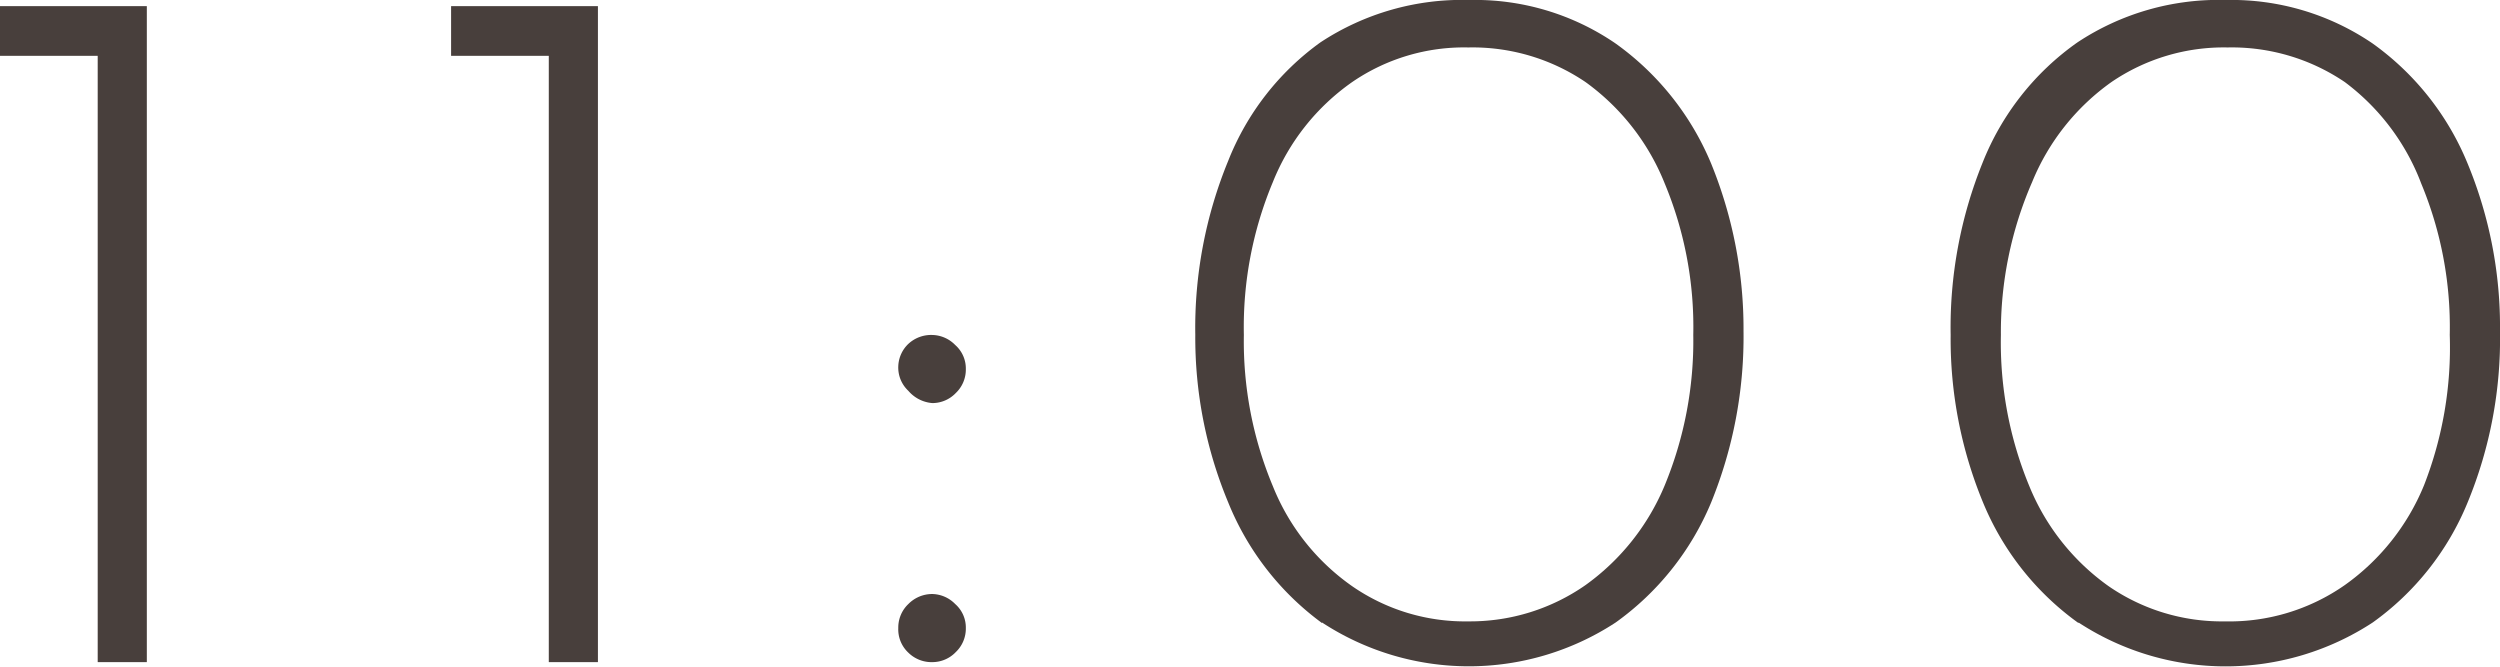 <svg xmlns="http://www.w3.org/2000/svg" viewBox="0 0 44.78 11.95"><defs><style>.cls-1{opacity:0.83;}.cls-2{fill:#231815;}</style></defs><g id="レイヤー_2" data-name="レイヤー 2"><g id="レイヤー_2-2" data-name="レイヤー 2"><g class="cls-1"><path class="cls-2" d="M2.63.11V11.86H1.75V1H0V.11Z"/><path class="cls-2" d="M10.71.11V11.86H9.83V1H8.08V.11Z"/><path class="cls-2" d="M16.27,6.16A.6.6,0,0,1,16.7,6a.59.59,0,0,1,.41.18.56.56,0,0,1,.19.43.58.58,0,0,1-.18.43.58.58,0,0,1-.42.18A.63.63,0,0,1,16.27,7a.57.57,0,0,1-.18-.44A.58.58,0,0,1,16.27,6.16Zm0,4.66a.6.6,0,0,1,.43-.18.59.59,0,0,1,.41.18.56.56,0,0,1,.19.43.58.58,0,0,1-.18.43.58.58,0,0,1-.42.18.59.59,0,0,1-.43-.17.57.57,0,0,1-.18-.44A.58.58,0,0,1,16.27,10.82Z"/><path class="cls-2" d="M23.68,11.16A5,5,0,0,1,22,9a7.67,7.67,0,0,1-.59-3A7.87,7.87,0,0,1,22,2.88,4.77,4.77,0,0,1,23.65.76,4.61,4.61,0,0,1,26.32,0a4.45,4.45,0,0,1,2.62.78,5,5,0,0,1,1.71,2.15,7.83,7.83,0,0,1,.58,3A7.87,7.87,0,0,1,30.65,9a5,5,0,0,1-1.71,2.15,4.8,4.8,0,0,1-5.26,0Zm4.72-.68a4.16,4.16,0,0,0,1.42-1.79A6.78,6.78,0,0,0,30.33,6a6.69,6.69,0,0,0-.51-2.71A4.13,4.13,0,0,0,28.4,1.47,3.61,3.61,0,0,0,26.3.85a3.54,3.54,0,0,0-2.08.62A4,4,0,0,0,22.8,3.26,6.73,6.73,0,0,0,22.28,6a6.72,6.72,0,0,0,.52,2.71,4,4,0,0,0,1.42,1.79,3.55,3.55,0,0,0,2.08.63A3.61,3.61,0,0,0,28.4,10.48Z"/><path class="cls-2" d="M37.23,11.16A5,5,0,0,1,35.52,9a7.66,7.66,0,0,1-.58-3,7.87,7.87,0,0,1,.57-3.08A4.79,4.79,0,0,1,37.21.76,4.58,4.58,0,0,1,39.87,0,4.49,4.49,0,0,1,42.5.78a4.94,4.94,0,0,1,1.7,2.15,7.65,7.65,0,0,1,.58,3A7.69,7.69,0,0,1,44.2,9a4.94,4.94,0,0,1-1.7,2.15,4.81,4.81,0,0,1-5.27,0ZM42,10.48a4.09,4.09,0,0,0,1.42-1.79A6.78,6.78,0,0,0,43.88,6a6.69,6.69,0,0,0-.51-2.71A4.06,4.06,0,0,0,42,1.47a3.61,3.61,0,0,0-2.1-.62,3.57,3.57,0,0,0-2.08.62,4.09,4.09,0,0,0-1.42,1.79A6.73,6.73,0,0,0,35.84,6a6.72,6.72,0,0,0,.51,2.71,4.09,4.09,0,0,0,1.42,1.79,3.57,3.57,0,0,0,2.08.63A3.61,3.61,0,0,0,42,10.48Z"/></g></g></g></svg>